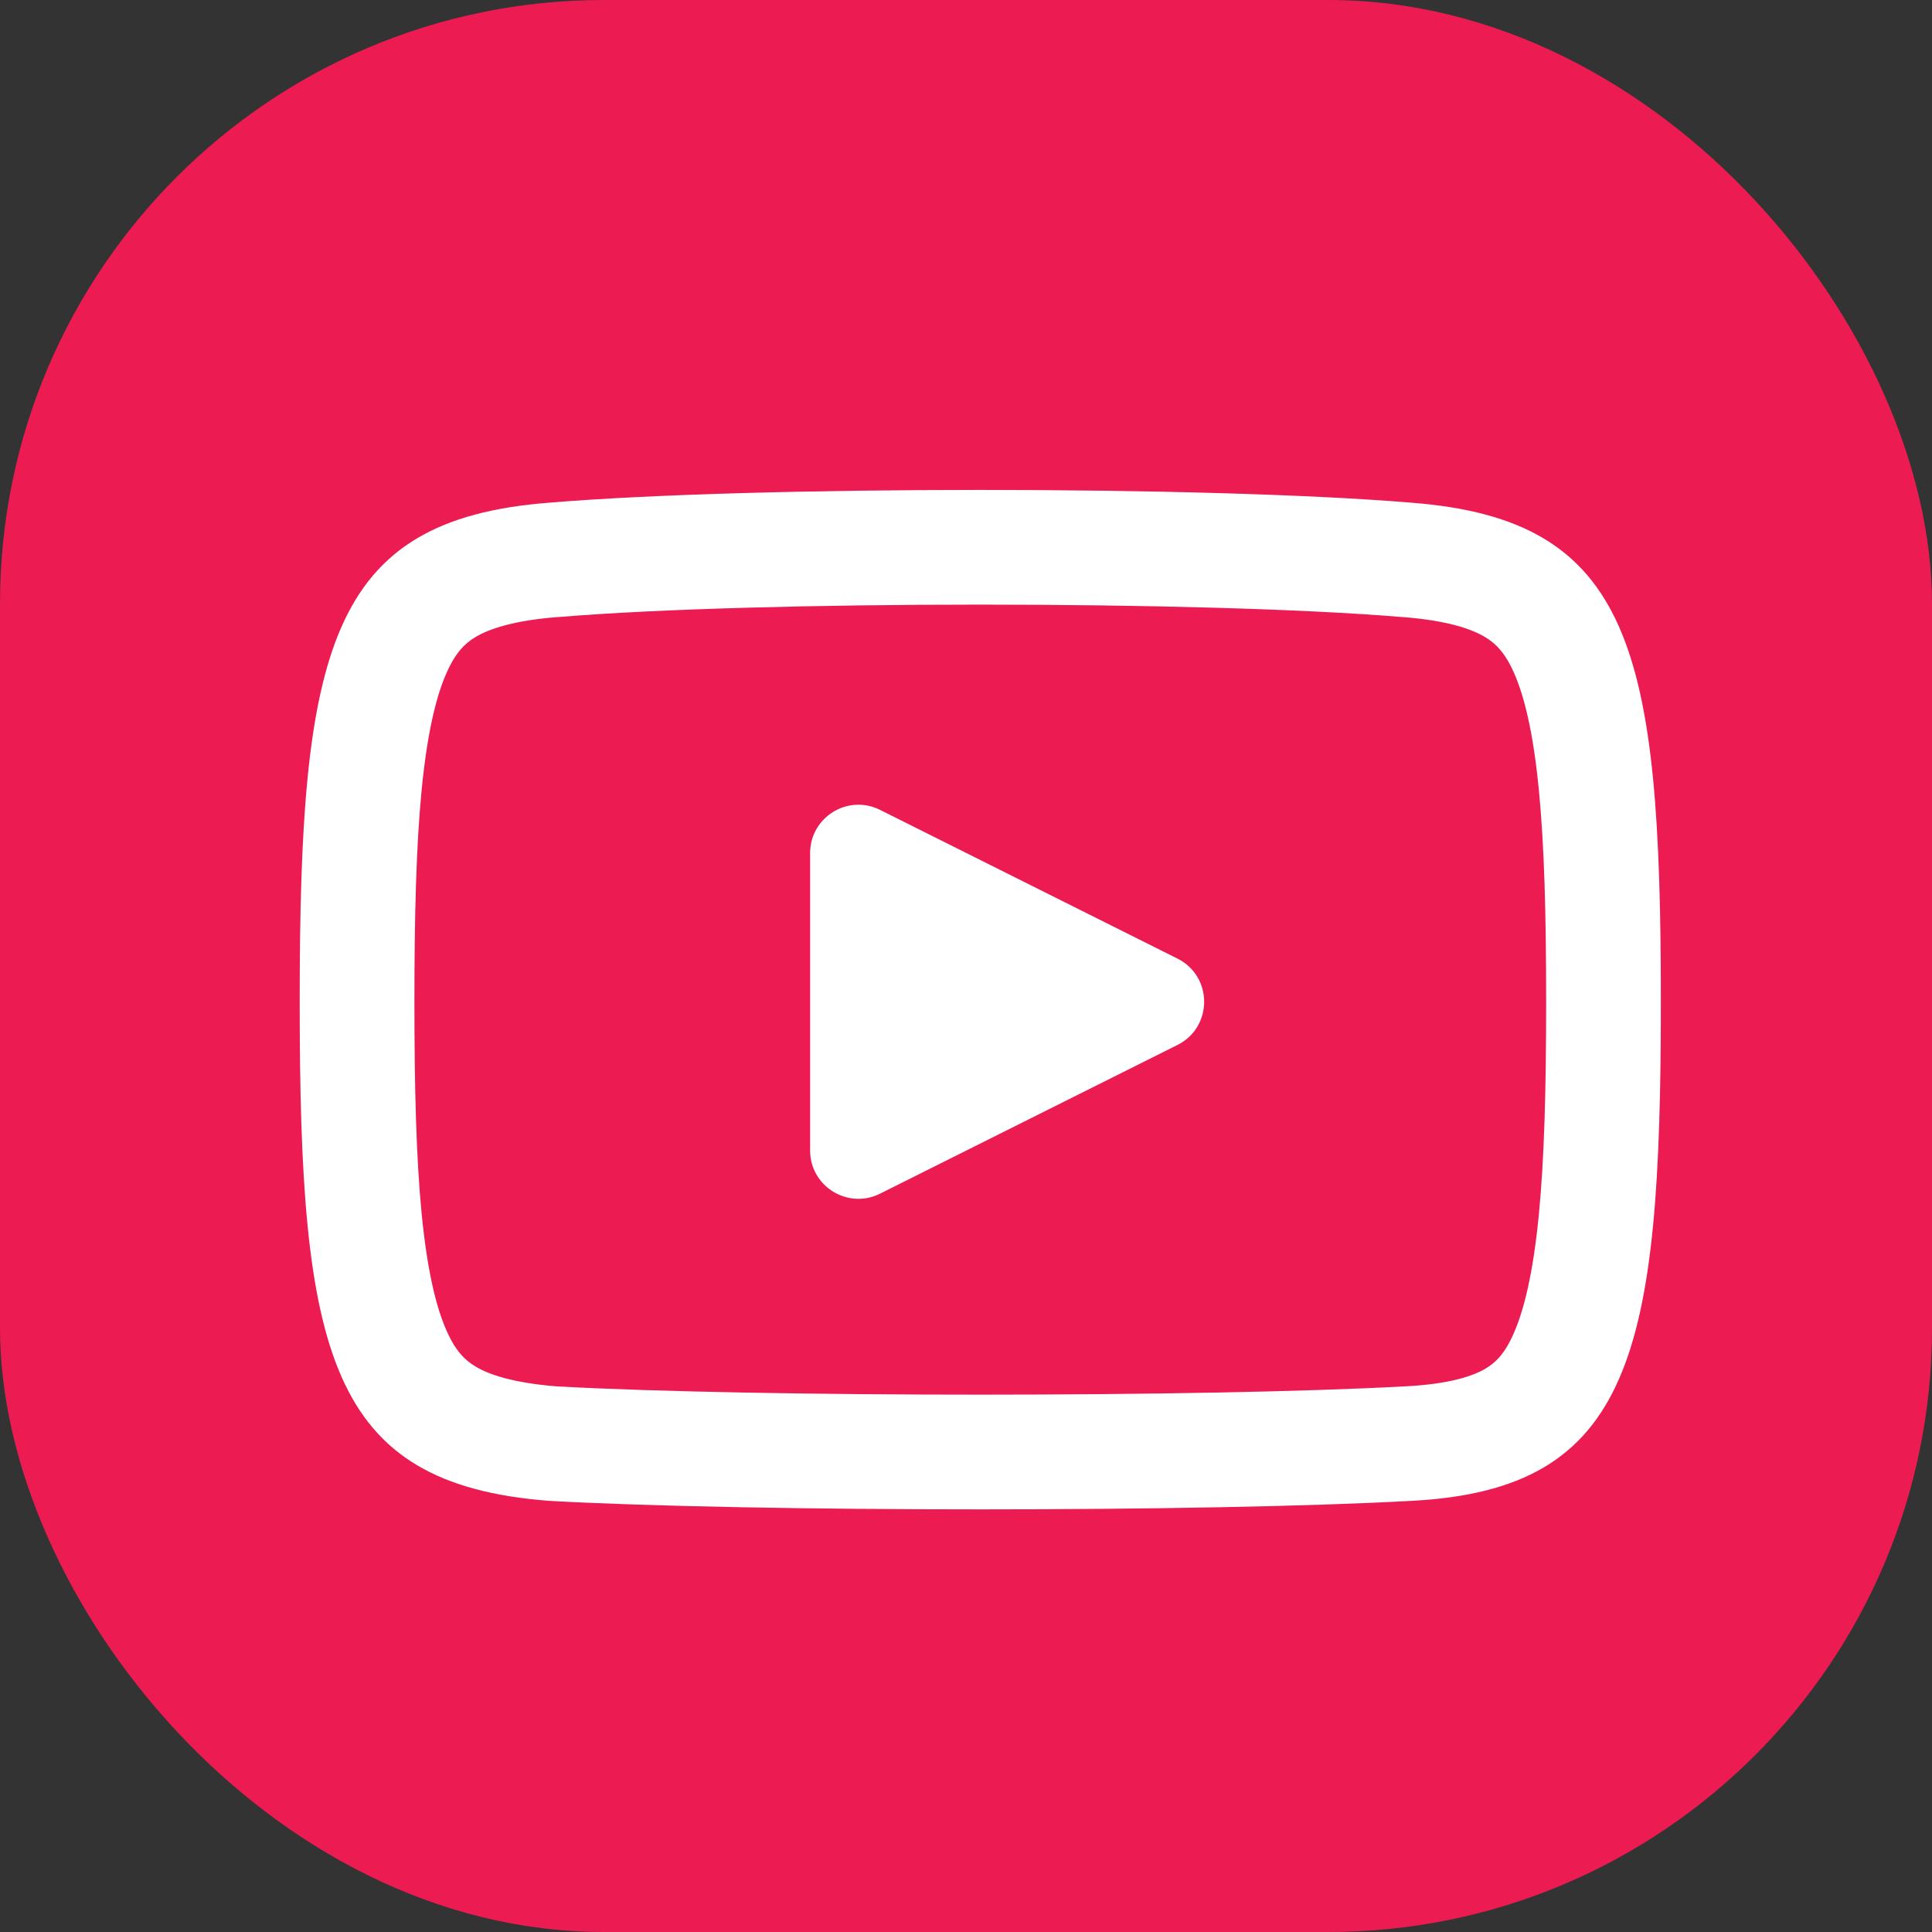 <svg width="32" height="32" viewBox="0 0 32 32" fill="none" xmlns="http://www.w3.org/2000/svg">
<rect x="0" y="0" width="32" height="32" fill="#333333" stroke="none"/>
<rect width="32" height="32" rx="10" fill="#EC1B52"/>
<path fill-rule="evenodd" clip-rule="evenodd" d="M23.218 10.22L23.218 10.22L23.23 10.22C23.982 10.278 24.378 10.421 24.594 10.55C24.771 10.655 24.927 10.807 25.078 11.148C25.248 11.534 25.395 12.131 25.487 13.07C25.579 13.999 25.609 15.149 25.609 16.593C25.609 18.036 25.579 19.192 25.487 20.13C25.394 21.077 25.247 21.684 25.075 22.078C24.923 22.427 24.767 22.573 24.604 22.669C24.402 22.788 24.02 22.924 23.278 22.962L23.278 22.962L23.27 22.962C19.966 23.145 12.546 23.146 9.224 22.963C8.484 22.904 8.093 22.763 7.878 22.635C7.702 22.53 7.545 22.378 7.395 22.037C7.224 21.651 7.078 21.054 6.985 20.115C6.894 19.186 6.864 18.036 6.864 16.593C6.864 15.149 6.894 13.999 6.985 13.07C7.078 12.131 7.224 11.534 7.395 11.148C7.545 10.807 7.702 10.655 7.878 10.55C8.095 10.421 8.491 10.278 9.243 10.22L9.243 10.22L9.255 10.22C12.532 9.946 19.941 9.946 23.218 10.22ZM4.964 16.593C4.964 22.417 5.434 24.577 9.097 24.859C12.479 25.047 19.994 25.047 23.375 24.859C27.039 24.671 27.509 22.417 27.509 16.593C27.509 10.768 27.039 8.608 23.375 8.326C19.994 8.044 12.479 8.044 9.097 8.326C5.434 8.608 4.964 10.768 4.964 16.593ZM14.576 19.771C14.044 20.037 13.418 19.65 13.418 19.056V14.13C13.418 13.535 14.044 13.148 14.576 13.414L19.502 15.877C20.092 16.172 20.092 17.013 19.502 17.308L14.576 19.771Z" fill="white"/>
</svg>

